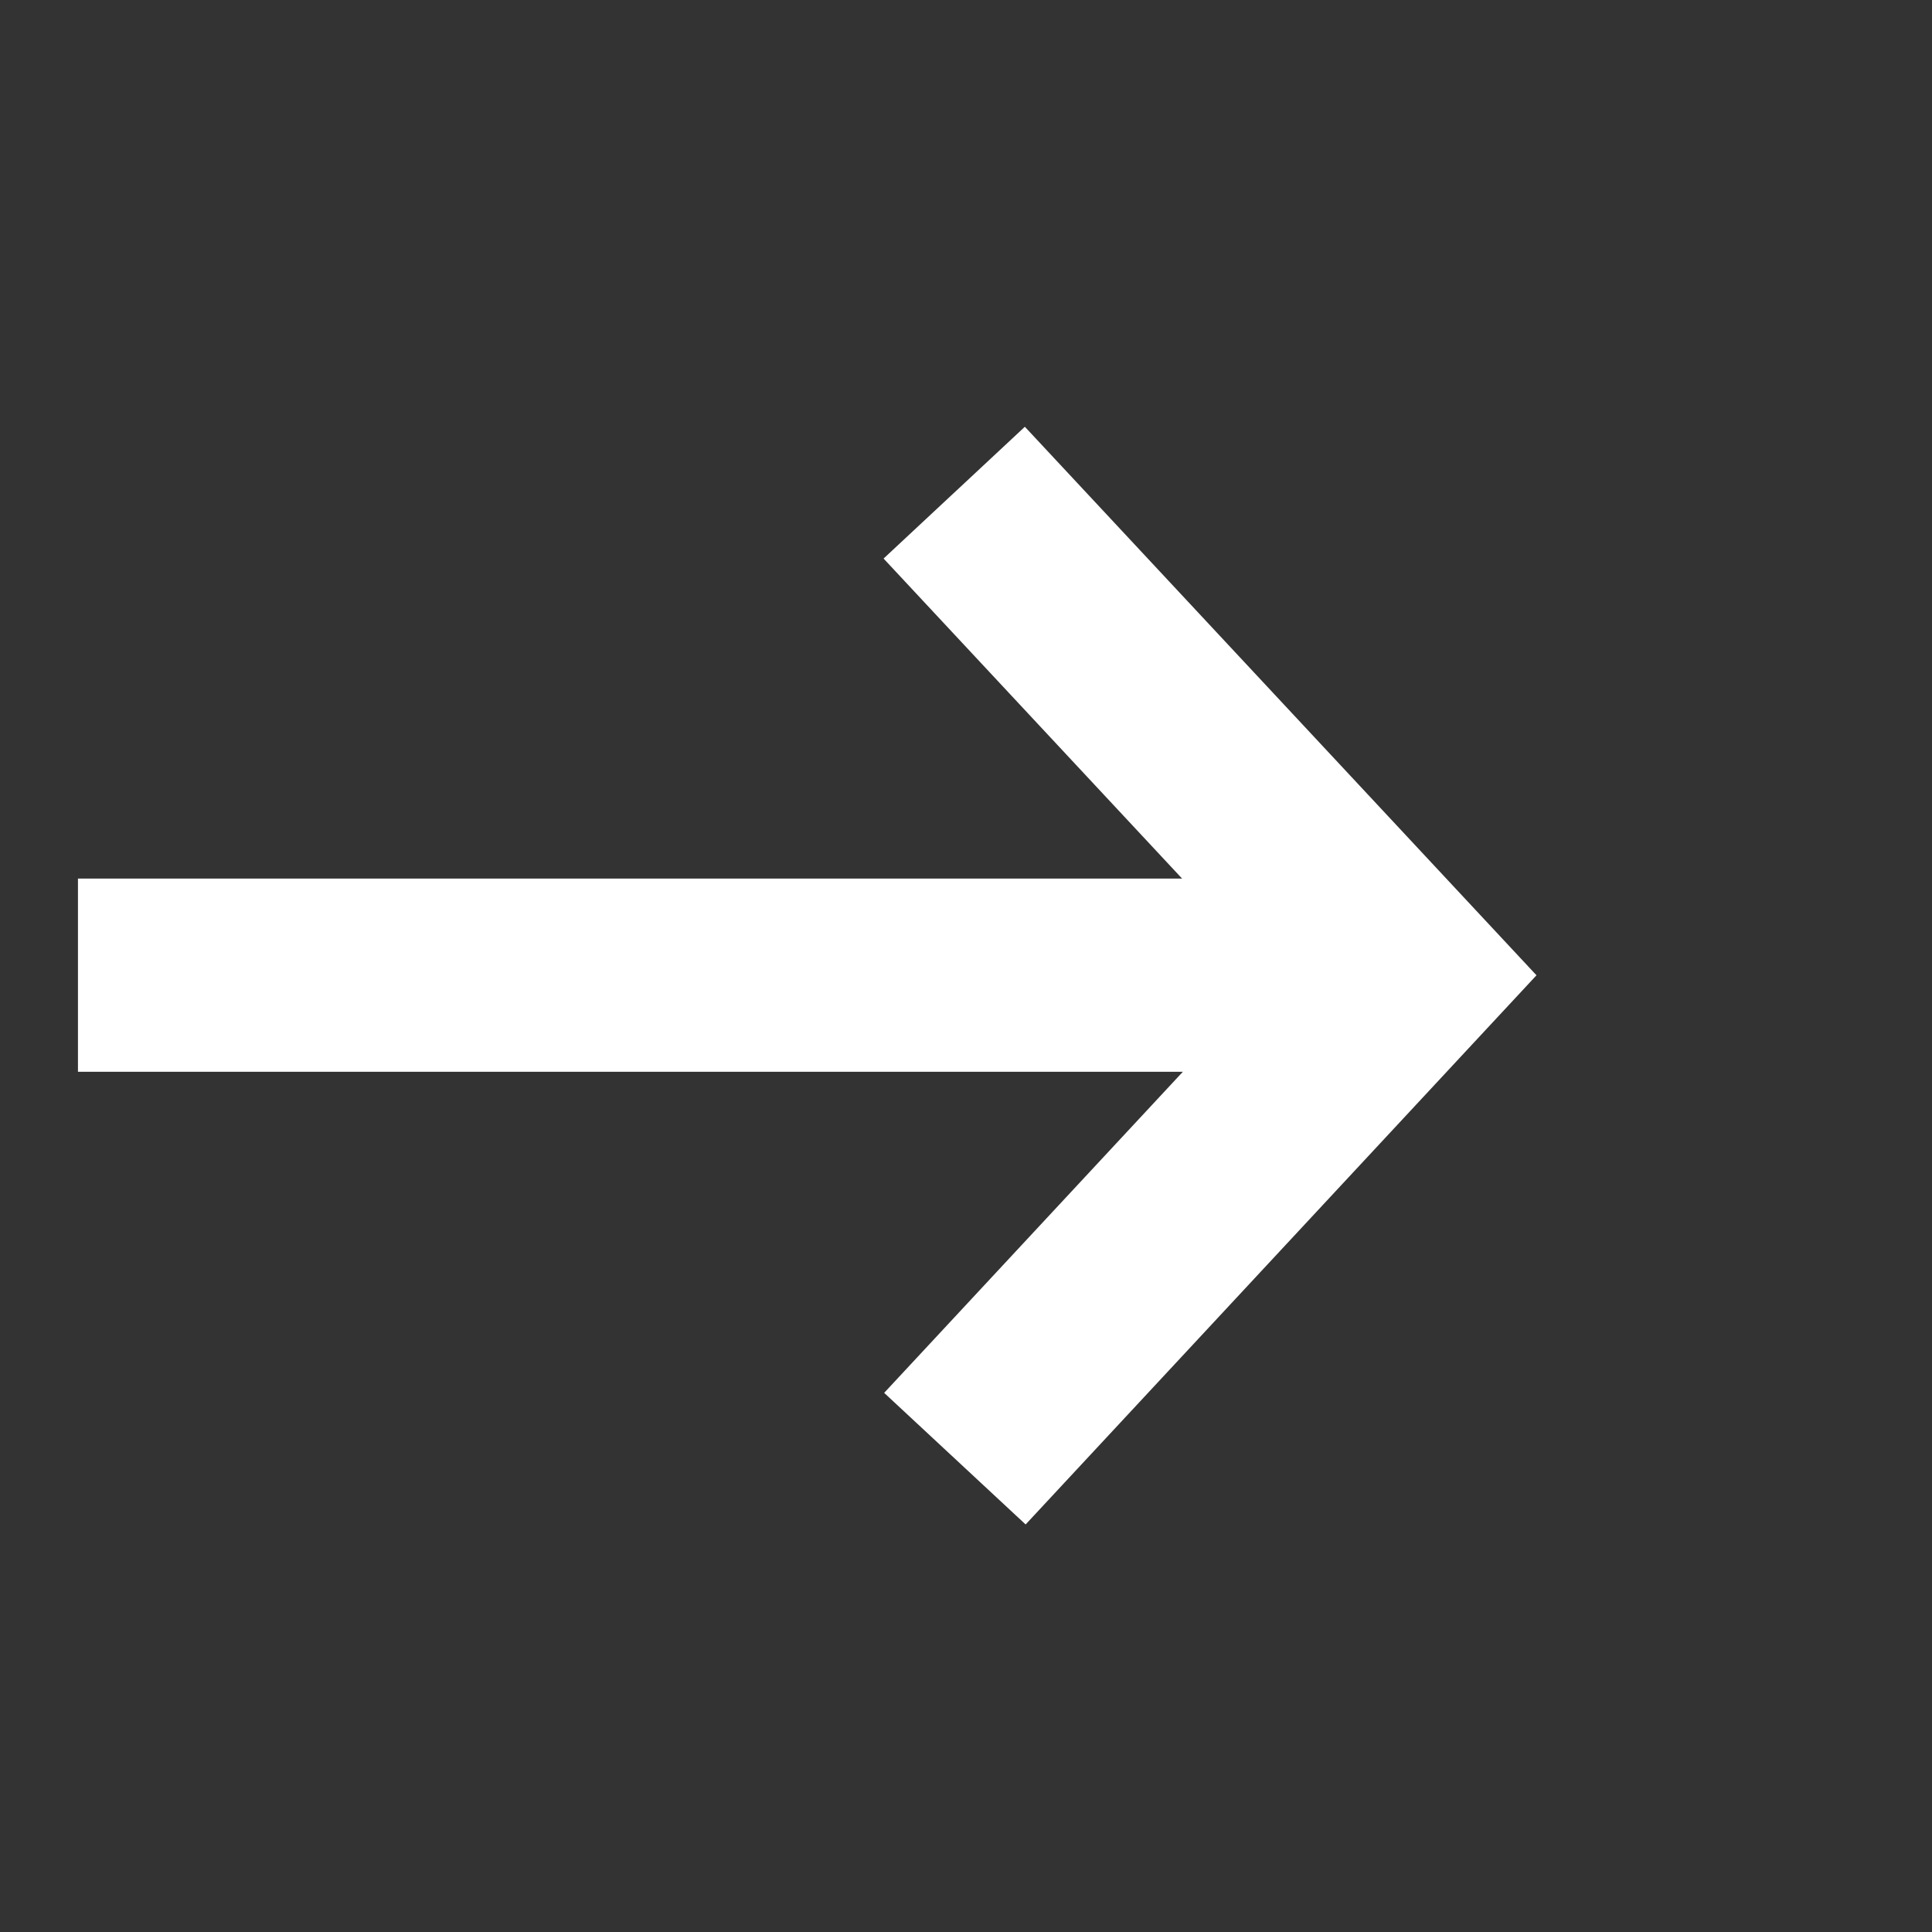 <svg width="20" height="20" viewBox="0 0 20 20" fill="none" xmlns="http://www.w3.org/2000/svg">
<rect x="0" y="0" width="20" height="20" fill="#333333" stroke="none"/>
<path d="M0.807 10.095H13.535" stroke="white" stroke-width="2" stroke-miterlimit="10"/>
<path d="M9.878 5.1L14.539 10.097L9.885 15.1" stroke="white" stroke-width="2" stroke-miterlimit="10"/>
</svg>
